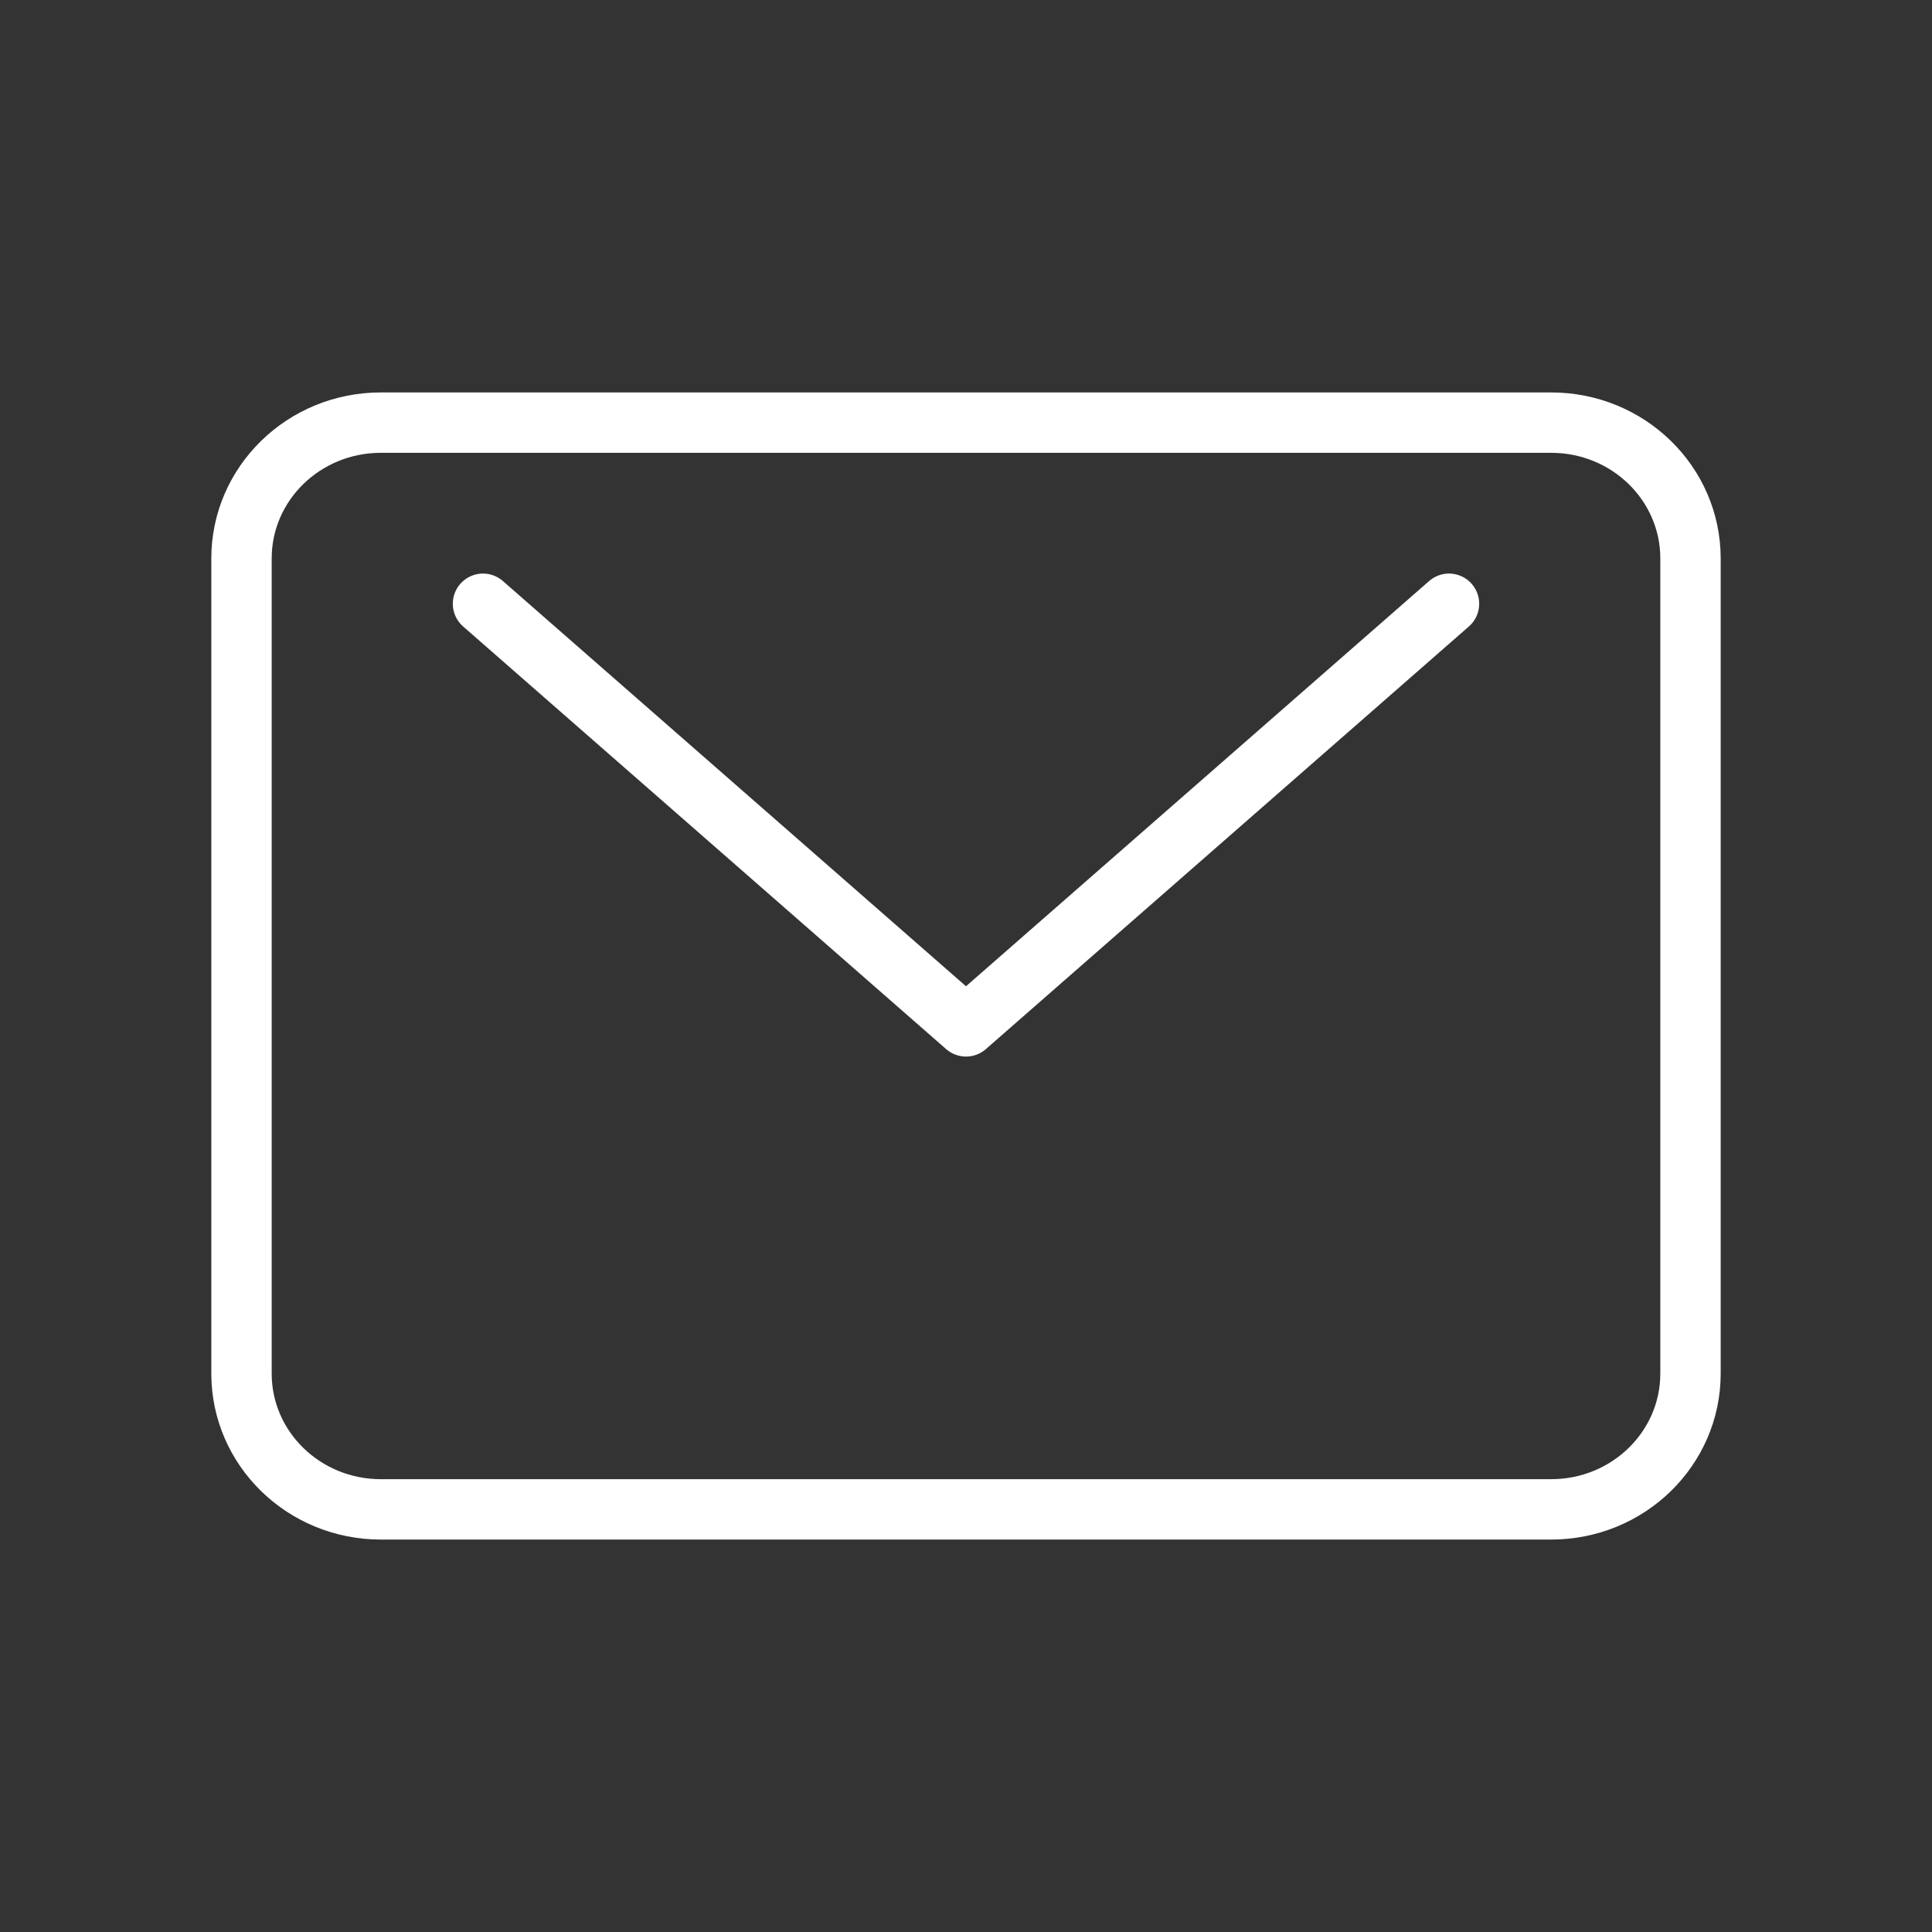 <?xml version="1.0" encoding="UTF-8"?> <svg xmlns="http://www.w3.org/2000/svg" width="32" height="32" viewBox="0 0 32 32" fill="none"><rect x="0" y="0" width="32" height="32" fill="#333333" stroke="none"/> <path d="M25.692 7H6.308C5.033 7 4 8.007 4 9.25V22.75C4 23.993 5.033 25 6.308 25H25.692C26.967 25 28 23.993 28 22.75V9.25C28 8.007 26.967 7 25.692 7Z" stroke="white" stroke-linecap="round" stroke-linejoin="round"></path> <path d="M8 10L16 17L24 10" stroke="white" stroke-linecap="round" stroke-linejoin="round"></path> </svg> 